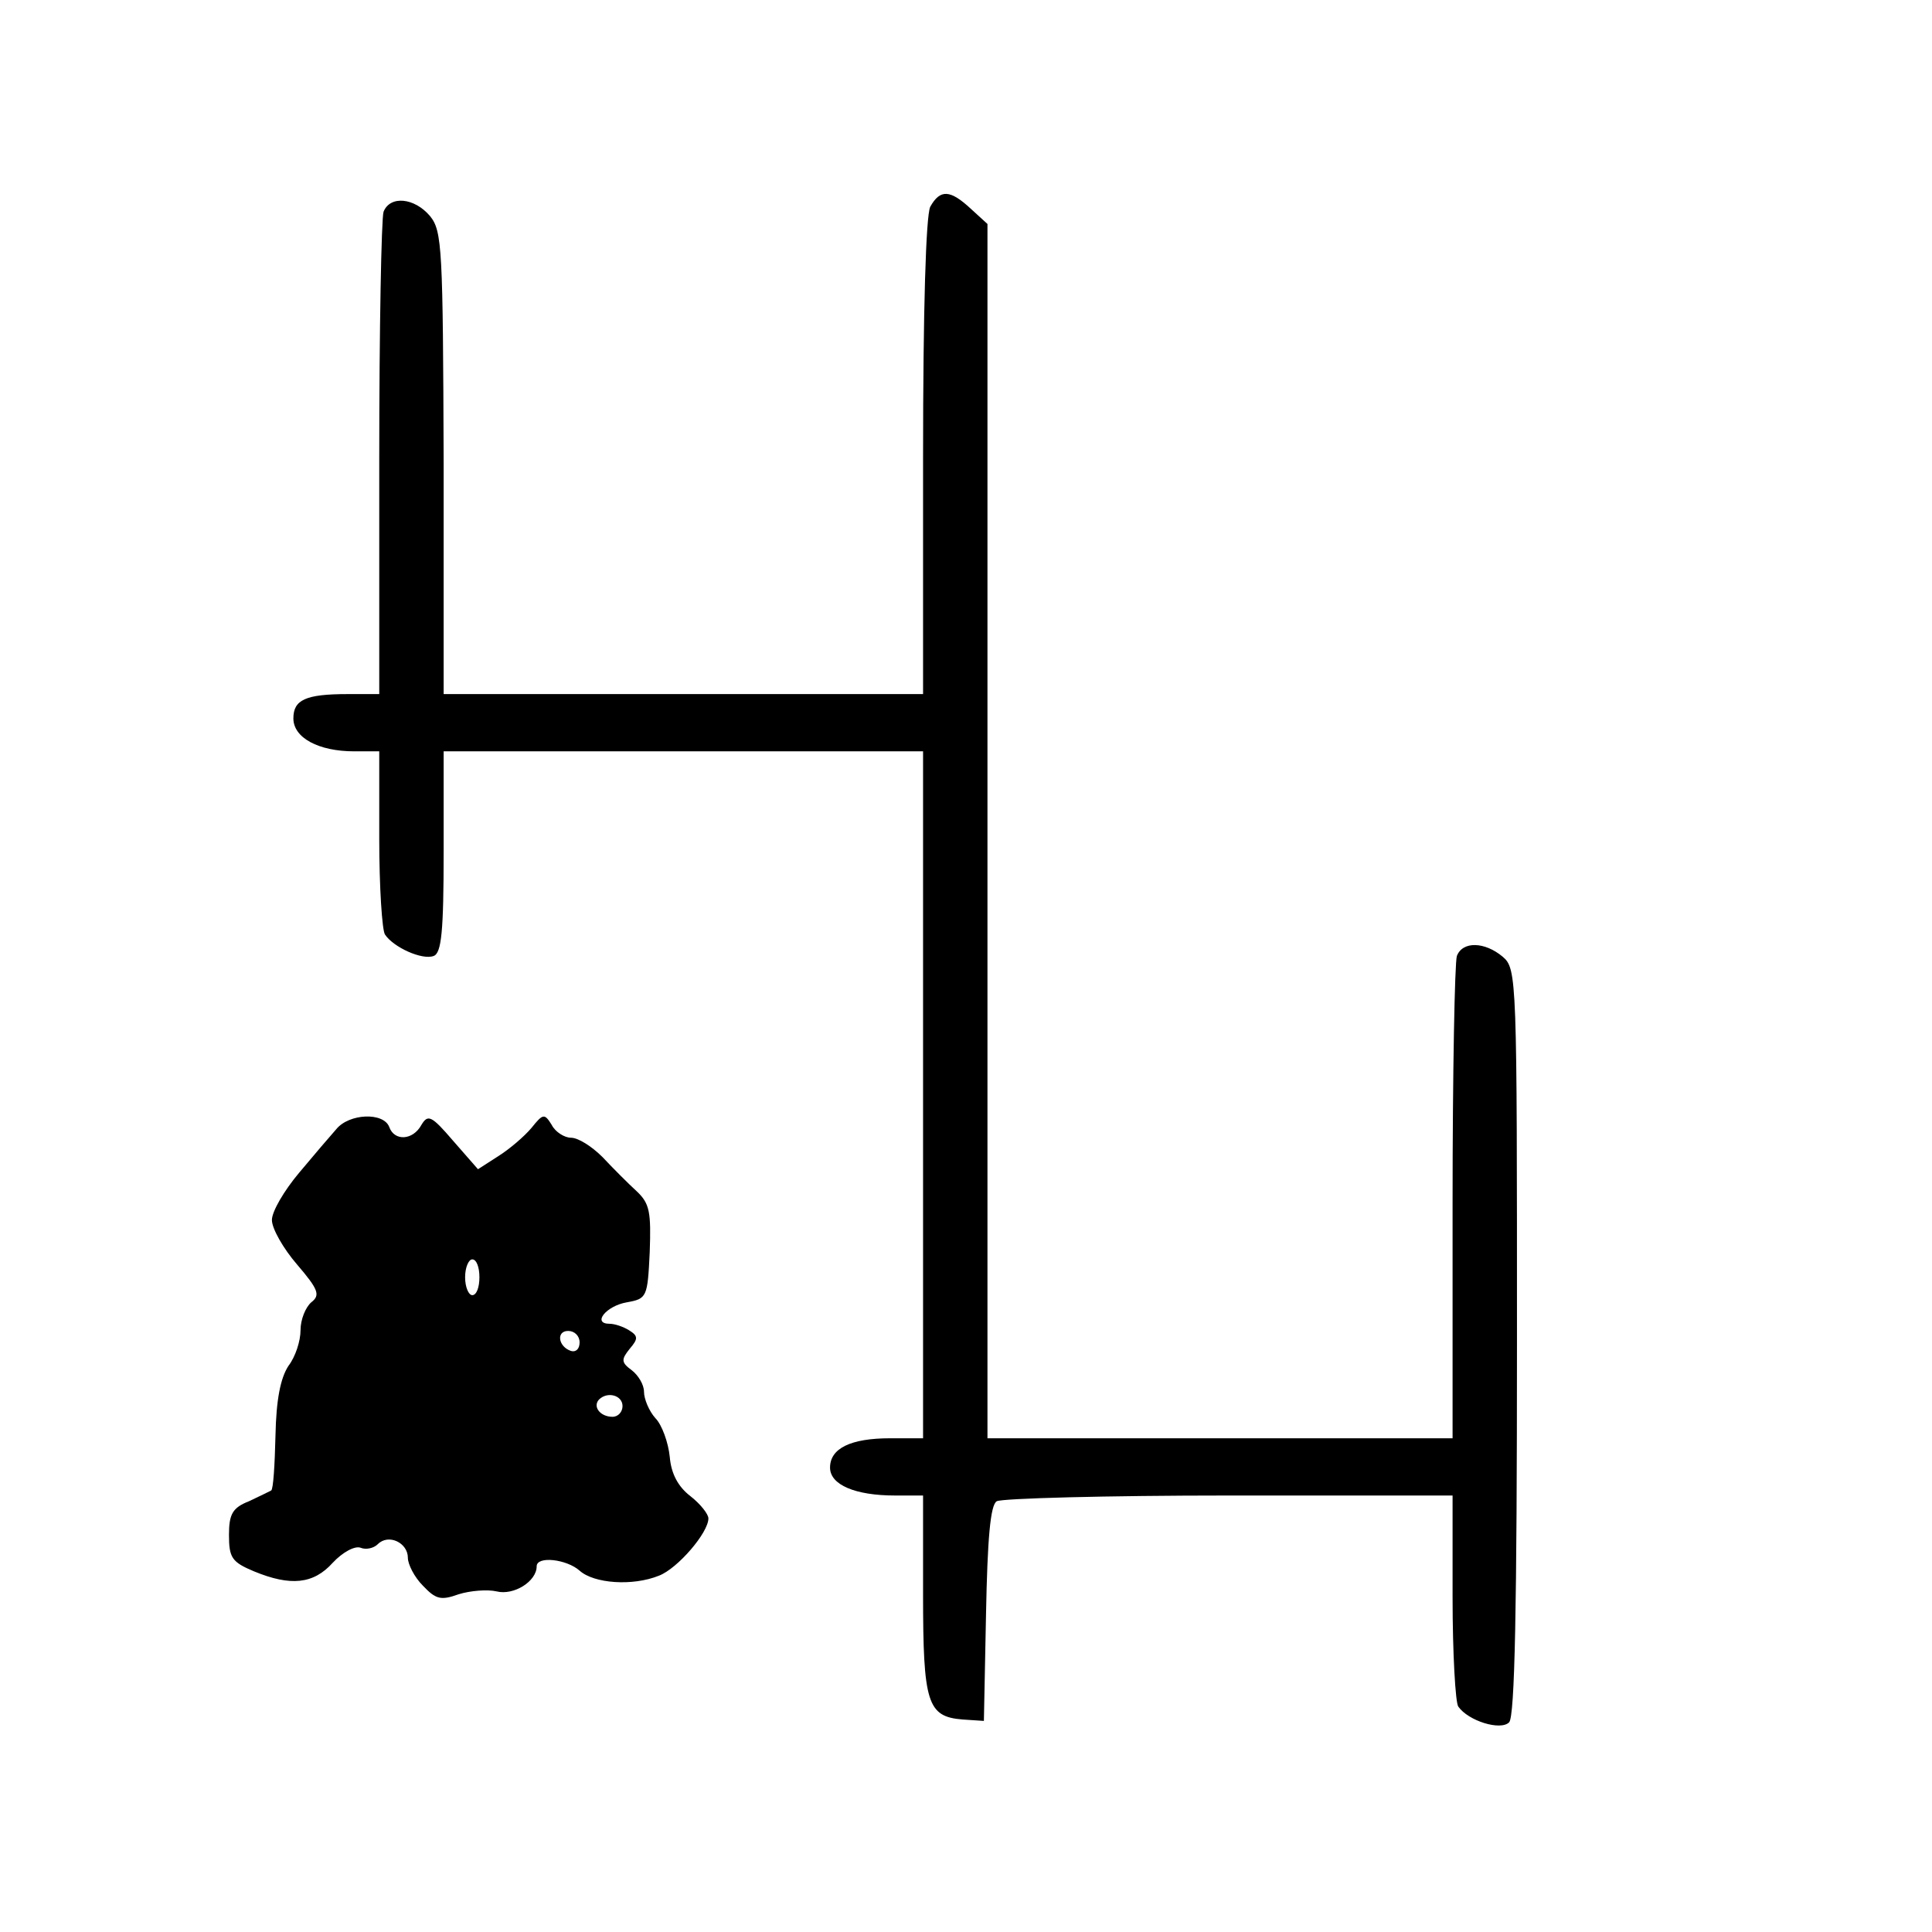 <?xml version="1.0" standalone="no"?>
<!DOCTYPE svg PUBLIC "-//W3C//DTD SVG 20010904//EN"
 "http://www.w3.org/TR/2001/REC-SVG-20010904/DTD/svg10.dtd">
<svg version="1.0" xmlns="http://www.w3.org/2000/svg"
 width="270pt" height="270pt" viewBox="0 0 270 270"
 preserveAspectRatio="xMidYMid meet">
<g transform="translate(0,270) scale(0.1,-0.1)"
fill="#000000" stroke="none">
<path d="M1300 2411 c-6 -13 -10 -142 -10 -350 l0 -331 -335 0 -335 0 0 323
c-1 300 -2 324 -19 345 -22 26 -56 29 -65 6 -3 -9 -6 -164 -6 -345 l0 -329
-44 0 c-59 0 -76 -8 -76 -34 0 -27 35 -46 85 -46 l35 0 0 -122 c0 -68 4 -128
8 -134 12 -18 52 -36 68 -30 11 4 14 34 14 146 l0 140 335 0 335 0 0 -480 0
-480 -46 0 c-55 0 -84 -14 -84 -41 0 -24 35 -39 91 -39 l39 0 0 -138 c0 -152
6 -171 55 -175 l30 -2 3 150 c2 104 6 152 15 157 7 4 153 8 325 8 l312 0 0
-142 c0 -79 4 -148 8 -153 14 -20 59 -34 71 -22 8 8 11 160 11 532 0 509 0
521 -20 538 -25 21 -56 22 -64 1 -3 -9 -6 -164 -6 -345 l0 -329 -325 0 -325 0
0 848 0 849 -23 21 c-29 27 -43 28 -57 3z"/>
<path d="M470 1122 c-8 -9 -32 -37 -52 -61 -21 -25 -38 -54 -38 -66 0 -12 16
-40 35 -62 30 -35 33 -43 20 -53 -8 -7 -15 -24 -15 -39 0 -15 -7 -37 -17 -50
-11 -17 -17 -47 -18 -97 -1 -41 -3 -75 -6 -77 -2 -1 -16 -8 -31 -15 -23 -9
-28 -18 -28 -47 0 -32 4 -38 35 -51 51 -21 83 -18 110 12 14 15 31 24 39 21 7
-3 18 -1 24 5 15 15 42 2 42 -19 0 -9 9 -27 21 -39 18 -19 25 -21 50 -12 16 5
40 7 53 4 24 -6 56 14 56 35 0 15 42 10 60 -6 20 -18 74 -22 111 -7 26 10 69
60 69 80 0 6 -11 20 -25 31 -17 13 -27 31 -29 55 -2 20 -11 45 -20 54 -9 10
-16 27 -16 37 0 10 -8 23 -17 30 -15 11 -15 15 -3 30 12 14 12 18 -1 26 -8 5
-20 9 -27 9 -25 0 -5 25 24 30 28 5 29 7 32 70 2 56 0 68 -18 85 -12 11 -33
32 -48 48 -15 15 -34 27 -44 27 -9 0 -22 8 -27 18 -10 16 -12 16 -28 -4 -10
-12 -31 -30 -47 -40 l-28 -18 -35 40 c-30 35 -35 37 -44 22 -12 -22 -38 -23
-45 -3 -8 21 -56 19 -74 -3z m200 -207 c0 -14 -4 -25 -10 -25 -5 0 -10 11 -10
25 0 14 5 25 10 25 6 0 10 -11 10 -25z m140 -91 c0 -9 -5 -14 -12 -12 -18 6
-21 28 -4 28 9 0 16 -7 16 -16z m60 -89 c0 -8 -6 -15 -14 -15 -17 0 -28 14
-19 24 12 12 33 6 33 -9z"/>
</g>
</svg>
